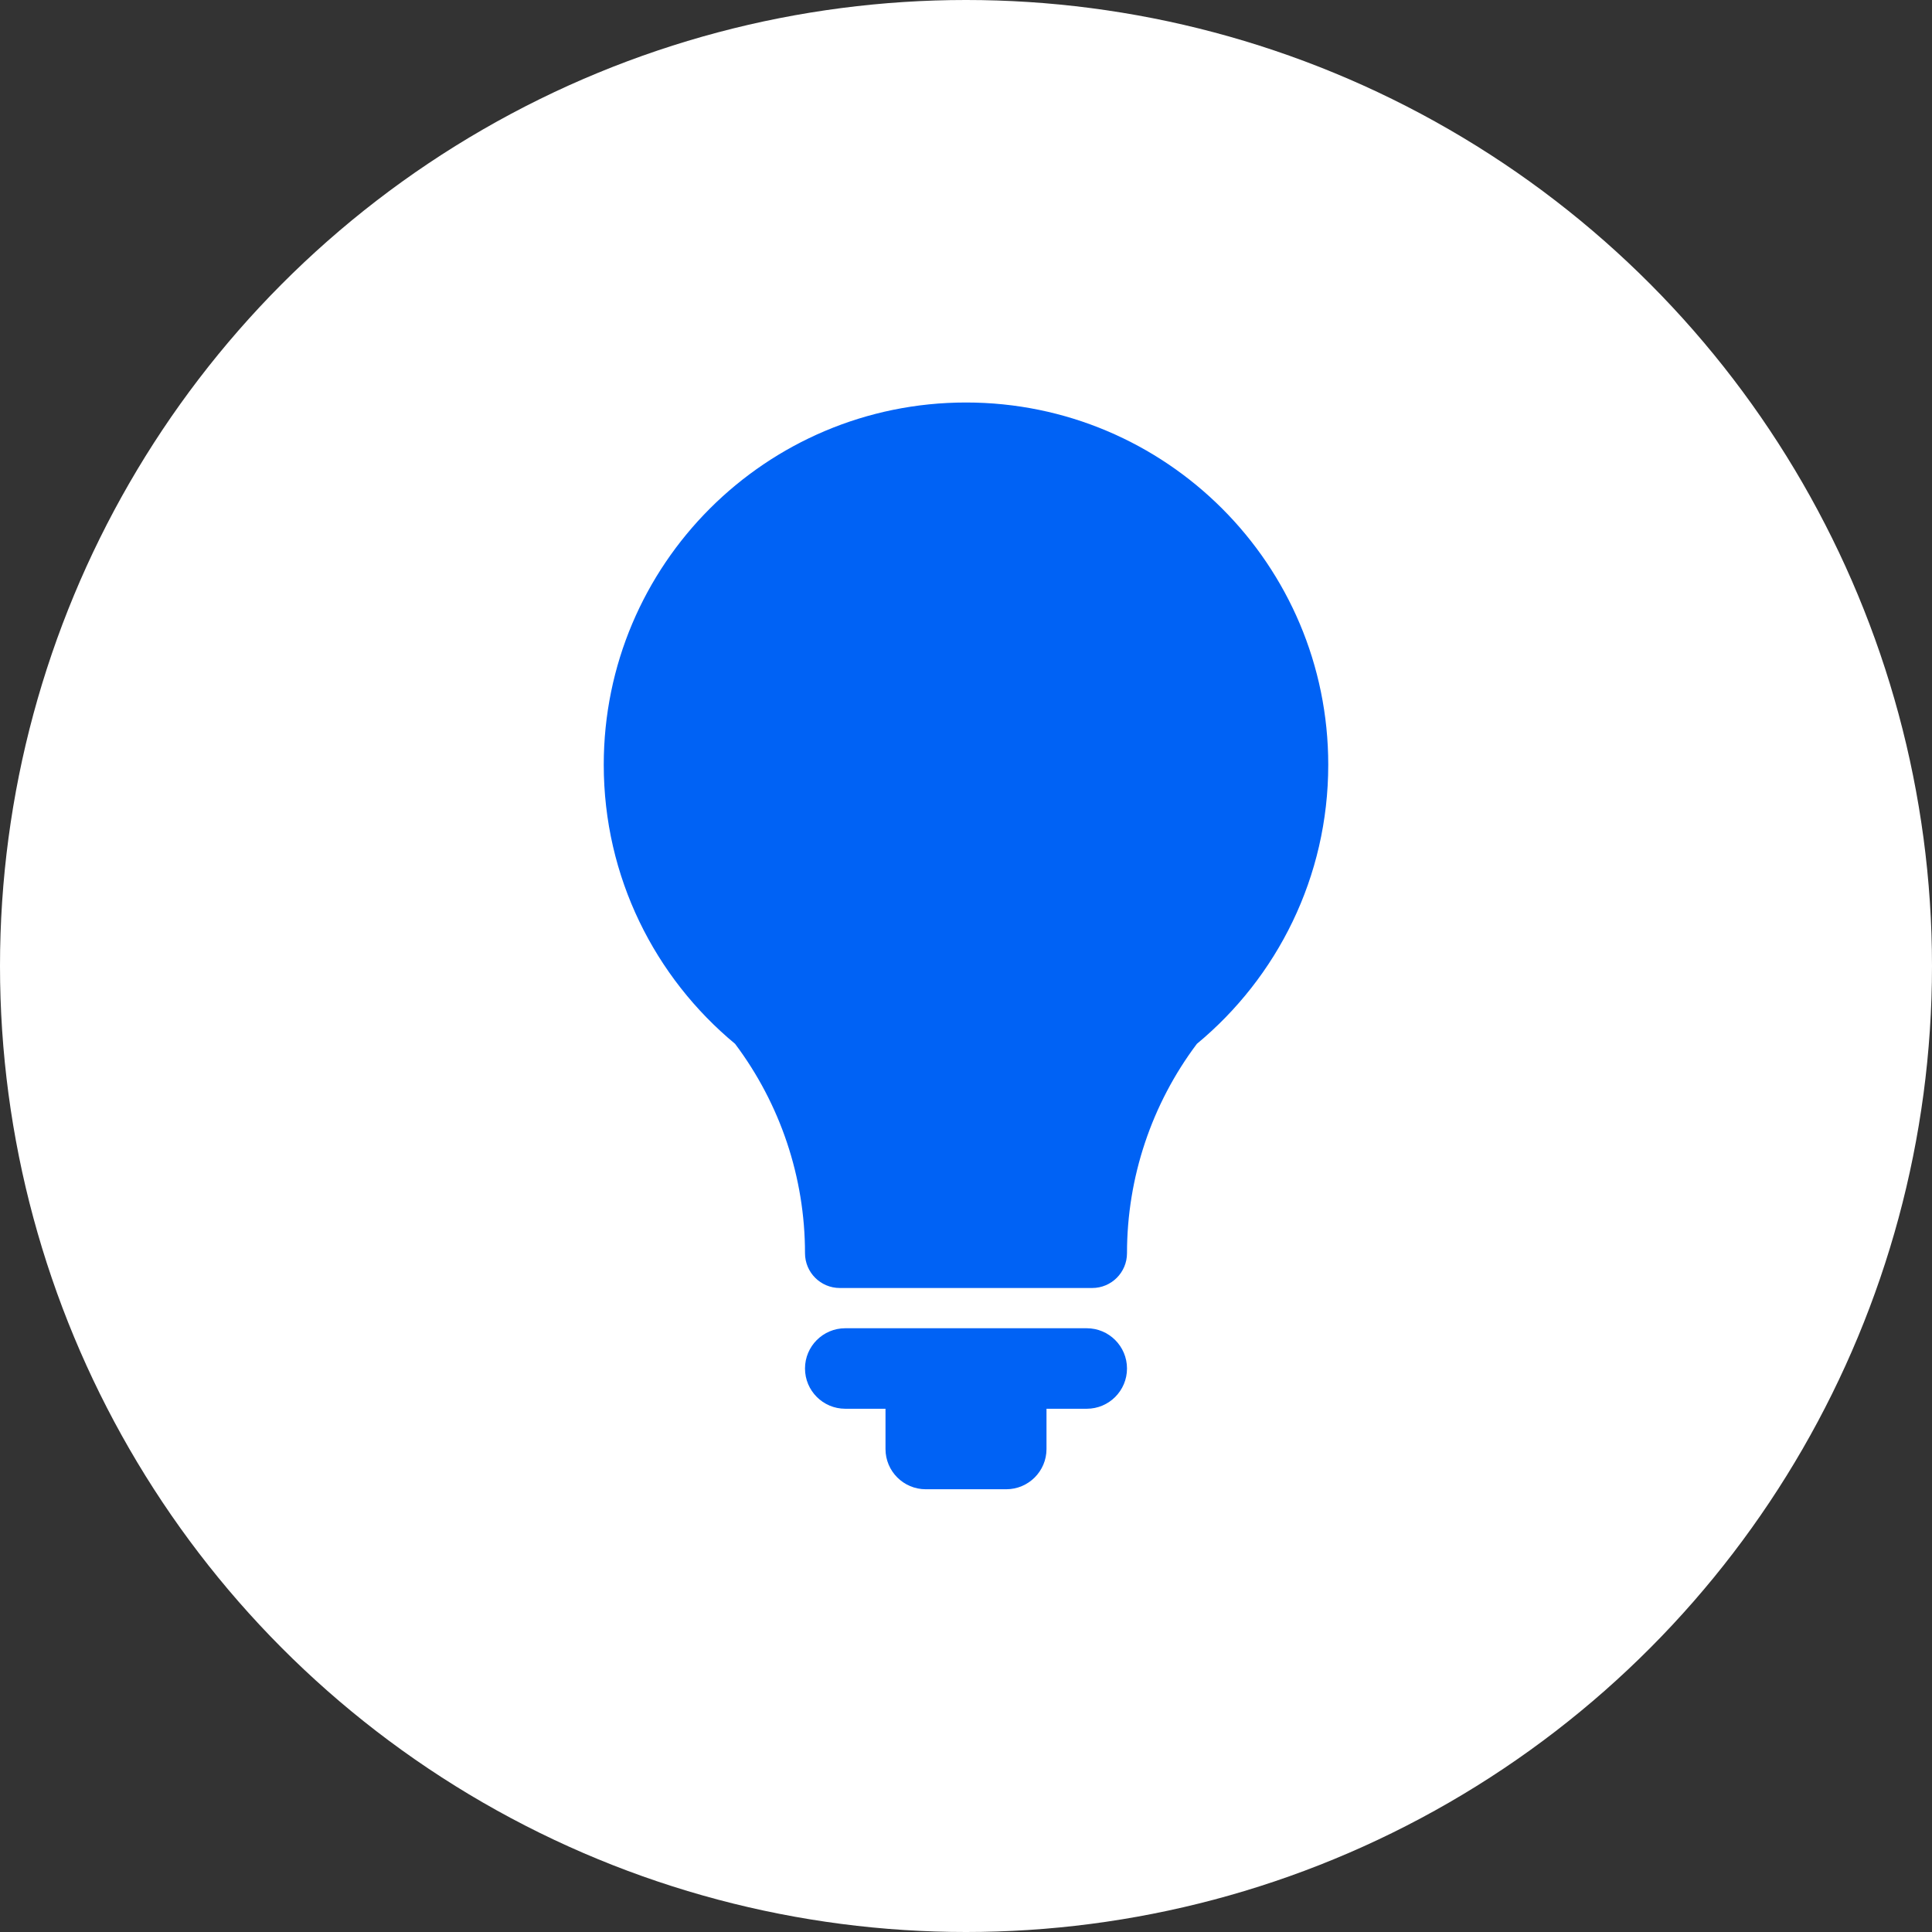 <svg width="48" height="48" viewBox="0 0 48 48" fill="none" xmlns="http://www.w3.org/2000/svg">
<rect x="0" y="0" width="48" height="48" fill="#333333" stroke="none"/>
<circle cx="24" cy="24" r="24" fill="white"/>
<path d="M26 36C26 36.552 25.552 37 25 37H23C22.448 37 22 36.552 22 36V35H21C20.448 35 20 34.552 20 34C20 33.448 20.448 33 21 33H27C27.552 33 28 33.448 28 34C28 34.552 27.552 35 27 35H26V36ZM24 10C28.971 10 33 14.029 33 19C33 21.79 31.73 24.283 29.736 25.934C28.612 27.43 28 29.255 28 31.135C28 31.613 27.613 32 27.135 32H20.865C20.387 32 20 31.613 20 31.135C20 29.255 19.387 27.43 18.263 25.934C16.27 24.283 15 21.79 15 19C15 14.029 19.029 10 24 10Z" fill="#0062F5"/>
</svg>
